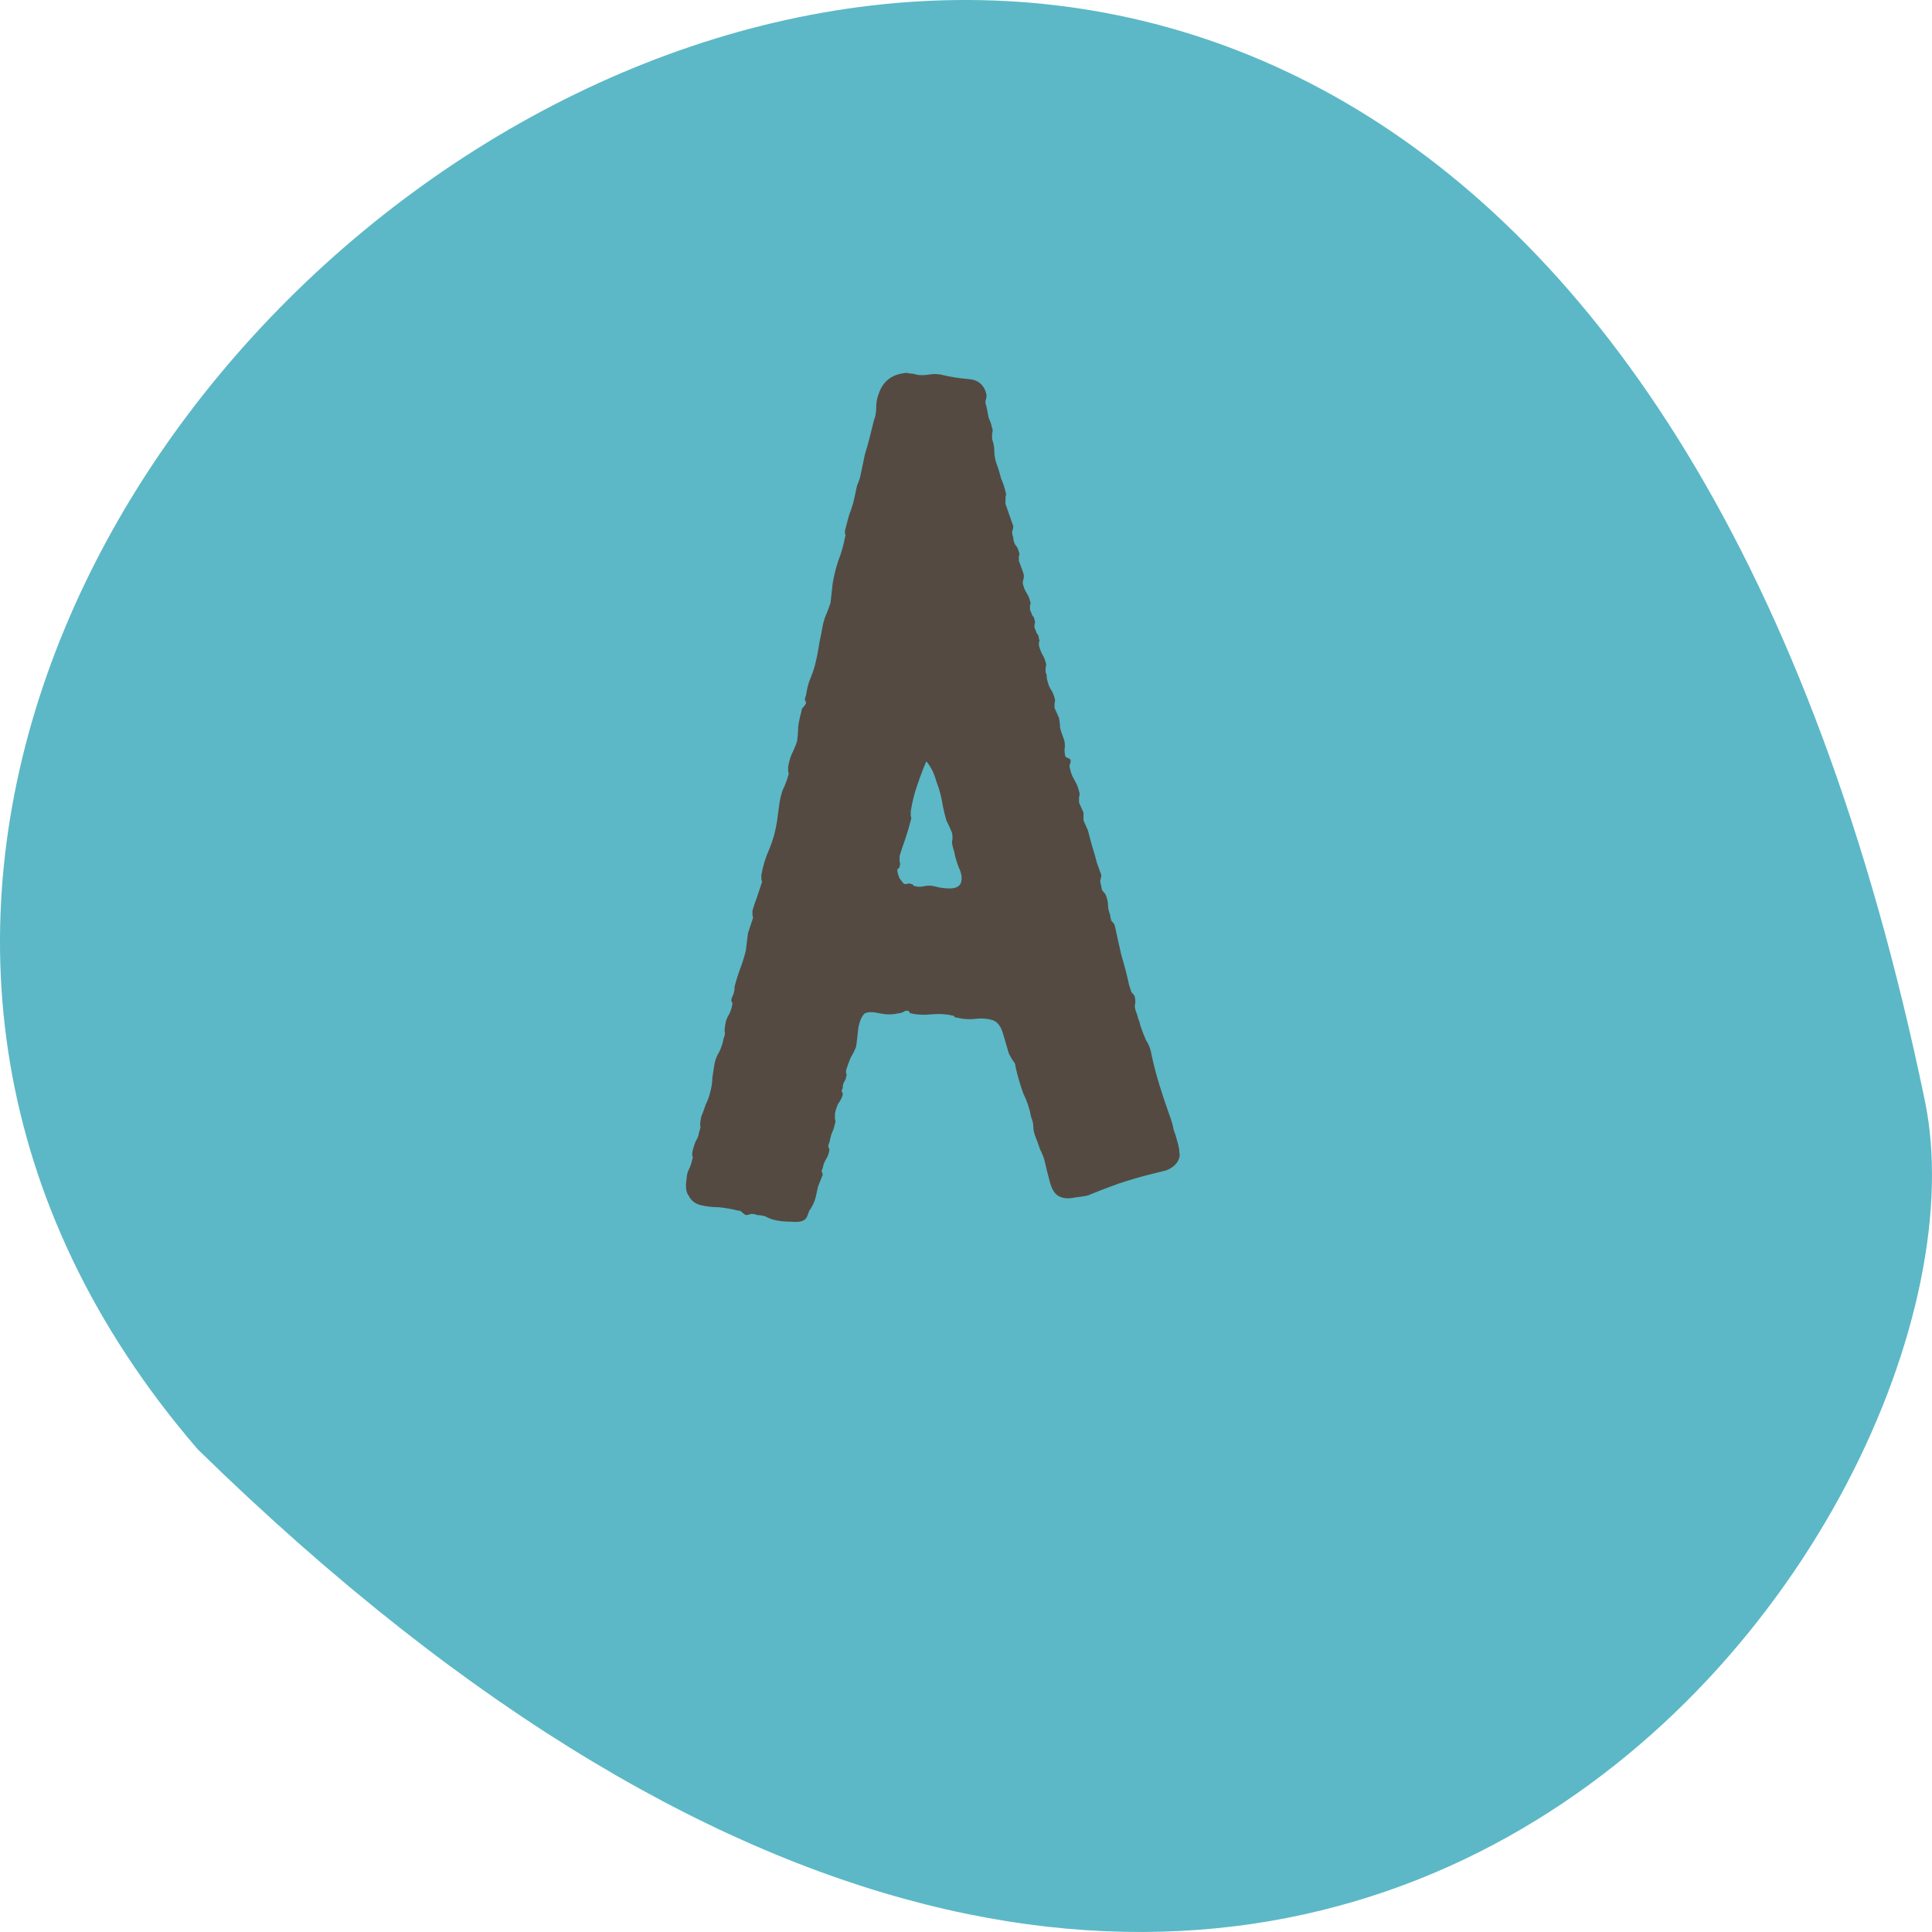 <?xml version="1.0" encoding="UTF-8"?> <svg xmlns="http://www.w3.org/2000/svg" width="260" height="260" viewBox="0 0 260 260" fill="none"><path fill-rule="evenodd" clip-rule="evenodd" d="M26.614 195.047C-87.534 62.655 198.751 -143.284 259.04 148.133C270.696 204.403 175.22 340.377 26.614 195.047Z" fill="#5CB8C6"></path><path d="M121.363 50.263C121.863 50.163 122.213 50.163 122.413 50.263C122.713 50.263 123.013 50.312 123.313 50.413C123.813 50.513 124.363 50.513 124.963 50.413C125.563 50.312 126.113 50.312 126.613 50.413C127.813 50.712 129.063 50.913 130.363 51.013C131.663 51.112 132.463 51.812 132.763 53.112C132.763 53.413 132.713 53.712 132.613 54.013C132.613 54.212 132.663 54.462 132.763 54.763C132.863 55.263 132.963 55.763 133.063 56.263C133.263 56.663 133.413 57.112 133.513 57.612C133.613 57.812 133.613 58.062 133.513 58.362C133.513 58.663 133.513 58.913 133.513 59.112C133.713 59.612 133.813 60.163 133.813 60.763C133.813 61.263 133.913 61.812 134.113 62.413C134.313 62.913 134.513 63.562 134.713 64.362C135.013 65.062 135.213 65.662 135.313 66.162C135.413 66.362 135.413 66.612 135.313 66.912C135.313 67.213 135.313 67.513 135.313 67.812L136.363 70.812C136.363 71.013 136.313 71.263 136.213 71.562C136.213 71.862 136.263 72.112 136.363 72.312C136.363 72.713 136.463 73.062 136.663 73.362C136.863 73.562 137.013 73.862 137.113 74.263C137.213 74.463 137.213 74.662 137.113 74.862C137.113 75.062 137.113 75.263 137.113 75.463L137.713 77.112C137.813 77.412 137.813 77.713 137.713 78.013C137.613 78.312 137.613 78.562 137.713 78.763C137.813 79.162 137.963 79.513 138.163 79.812C138.363 80.112 138.513 80.463 138.613 80.862C138.713 81.062 138.713 81.263 138.613 81.463C138.613 81.662 138.613 81.862 138.613 82.062C138.713 82.263 138.813 82.513 138.913 82.812C139.113 83.013 139.213 83.213 139.213 83.412C139.313 83.612 139.313 83.812 139.213 84.013C139.213 84.112 139.213 84.263 139.213 84.463C139.313 84.662 139.413 84.912 139.513 85.213C139.713 85.412 139.813 85.662 139.813 85.963C139.913 86.162 139.913 86.312 139.813 86.412C139.813 86.513 139.813 86.662 139.813 86.862C139.913 87.263 140.063 87.662 140.263 88.062C140.463 88.362 140.613 88.713 140.713 89.112C140.813 89.312 140.813 89.562 140.713 89.862C140.713 90.062 140.713 90.263 140.713 90.463C140.813 90.662 140.863 90.862 140.863 91.062C140.863 91.263 140.913 91.513 141.013 91.812C141.113 92.213 141.263 92.562 141.463 92.862C141.663 93.162 141.813 93.513 141.913 93.912C142.013 94.112 142.013 94.362 141.913 94.662C141.913 94.862 141.913 95.062 141.913 95.263L142.513 96.612C142.613 97.112 142.663 97.562 142.663 97.963C142.763 98.362 142.913 98.812 143.113 99.312C143.313 99.812 143.363 100.312 143.263 100.812C143.263 101.312 143.313 101.662 143.413 101.862L144.013 102.162C144.113 102.362 144.113 102.562 144.013 102.762C143.913 102.962 143.913 103.212 144.013 103.512C144.113 104.012 144.313 104.512 144.613 105.012C144.913 105.512 145.113 106.012 145.213 106.512C145.313 106.712 145.313 106.962 145.213 107.262C145.213 107.562 145.213 107.812 145.213 108.012L145.813 109.362V110.412L146.413 111.762C146.613 112.562 146.813 113.312 147.013 114.012C147.213 114.612 147.413 115.312 147.613 116.112L148.213 117.762C148.213 117.962 148.163 118.212 148.063 118.512C148.063 118.712 148.113 118.962 148.213 119.262C148.213 119.462 148.263 119.662 148.363 119.862C148.563 120.062 148.713 120.262 148.813 120.462C149.013 120.962 149.113 121.412 149.113 121.812C149.113 122.212 149.213 122.662 149.413 123.162C149.413 123.362 149.463 123.612 149.563 123.912C149.763 124.112 149.913 124.312 150.013 124.512C150.313 125.912 150.613 127.262 150.913 128.562C151.313 129.862 151.663 131.212 151.963 132.612C152.063 132.912 152.163 133.212 152.263 133.512C152.463 133.712 152.613 133.912 152.713 134.112C152.813 134.612 152.813 135.012 152.713 135.312C152.713 135.612 152.813 136.012 153.013 136.512C153.113 136.812 153.163 137.012 153.163 137.112C153.263 137.212 153.363 137.512 153.463 138.012C153.663 138.612 153.913 139.262 154.213 139.962C154.613 140.562 154.863 141.212 154.963 141.912C155.263 143.312 155.613 144.662 156.013 145.962C156.413 147.262 156.863 148.612 157.363 150.012C157.663 150.812 157.863 151.512 157.963 152.112C158.163 152.612 158.363 153.262 158.563 154.062C158.663 154.462 158.713 154.812 158.713 155.112C158.813 155.412 158.763 155.762 158.563 156.162C158.263 156.762 157.713 157.212 156.913 157.512C156.113 157.712 155.313 157.912 154.513 158.112C153.313 158.412 151.963 158.812 150.463 159.312C149.063 159.812 147.763 160.312 146.563 160.812C146.363 160.913 145.813 161.013 144.913 161.113C144.013 161.313 143.313 161.313 142.813 161.113C142.113 160.913 141.613 160.262 141.313 159.162C141.013 158.062 140.763 157.062 140.563 156.162C140.463 155.762 140.263 155.262 139.963 154.662C139.763 154.062 139.563 153.512 139.363 153.012C139.163 152.512 139.063 152.062 139.063 151.662C139.063 151.262 138.963 150.812 138.763 150.312C138.563 149.212 138.213 148.162 137.713 147.162C137.313 146.062 136.963 144.862 136.663 143.562C136.663 143.262 136.563 143.012 136.363 142.812C136.163 142.512 135.963 142.162 135.763 141.762C135.563 141.062 135.313 140.212 135.013 139.212C134.713 138.112 134.213 137.462 133.513 137.262C132.813 137.062 132.063 137.012 131.263 137.112C130.463 137.212 129.663 137.162 128.863 136.962C128.663 136.962 128.513 136.912 128.413 136.812C128.413 136.712 128.313 136.662 128.113 136.662C127.313 136.462 126.363 136.412 125.263 136.512C124.263 136.612 123.363 136.562 122.563 136.362C122.463 136.362 122.413 136.312 122.413 136.212L122.263 136.062C122.063 135.962 121.813 136.012 121.513 136.212C121.313 136.312 121.113 136.362 120.913 136.362C120.113 136.562 119.263 136.562 118.363 136.362C117.463 136.162 116.813 136.162 116.413 136.362C116.013 136.662 115.713 137.312 115.513 138.312C115.413 139.312 115.313 140.162 115.213 140.862C115.013 141.362 114.763 141.862 114.463 142.362C114.263 142.862 114.063 143.412 113.863 144.012C113.863 144.212 113.863 144.362 113.863 144.462C113.963 144.562 113.963 144.712 113.863 144.912C113.863 145.112 113.763 145.362 113.563 145.662C113.463 145.862 113.413 146.112 113.413 146.412C113.313 146.612 113.263 146.762 113.263 146.862C113.363 146.962 113.413 147.112 113.413 147.312C113.313 147.712 113.113 148.112 112.813 148.512C112.613 148.912 112.463 149.362 112.363 149.862C112.363 150.062 112.363 150.312 112.363 150.612C112.463 150.812 112.463 151.012 112.363 151.212C112.263 151.712 112.113 152.162 111.913 152.562C111.813 152.862 111.713 153.262 111.613 153.762C111.513 153.962 111.463 154.162 111.463 154.362C111.563 154.462 111.613 154.612 111.613 154.812C111.513 155.312 111.363 155.712 111.163 156.012C110.963 156.312 110.813 156.712 110.713 157.212C110.613 157.412 110.563 157.562 110.563 157.662C110.663 157.762 110.713 157.912 110.713 158.112C110.513 158.612 110.313 159.112 110.113 159.612C110.013 160.012 109.913 160.462 109.813 160.963C109.613 161.763 109.313 162.413 108.913 162.913C108.713 163.513 108.563 163.863 108.463 163.963C108.163 164.363 107.513 164.513 106.513 164.413C105.513 164.413 104.663 164.313 103.963 164.113C103.663 164.013 103.313 163.863 102.913 163.663C102.513 163.563 102.163 163.513 101.863 163.513C101.663 163.413 101.413 163.363 101.113 163.363C100.813 163.463 100.563 163.513 100.363 163.513C100.163 163.413 99.963 163.263 99.763 163.063C99.663 162.963 99.513 162.913 99.313 162.913C98.513 162.713 97.663 162.563 96.763 162.463C95.863 162.463 95.013 162.363 94.213 162.163C93.513 161.963 93.013 161.563 92.713 160.963C92.313 160.462 92.213 159.662 92.413 158.562C92.413 158.162 92.513 157.762 92.713 157.362C92.913 156.962 93.063 156.512 93.163 156.012C93.263 155.812 93.263 155.662 93.163 155.562C93.163 155.462 93.163 155.312 93.163 155.112C93.263 154.612 93.413 154.112 93.613 153.612C93.913 153.112 94.063 152.712 94.063 152.412C94.263 151.912 94.313 151.562 94.213 151.362C94.213 151.162 94.263 150.812 94.363 150.312C94.563 149.812 94.763 149.262 94.963 148.662C95.263 148.062 95.463 147.512 95.563 147.012C95.763 146.312 95.863 145.662 95.863 145.062C95.963 144.462 96.063 143.812 96.163 143.112C96.263 142.612 96.463 142.112 96.763 141.612C97.063 141.012 97.263 140.412 97.363 139.812C97.563 139.312 97.613 138.962 97.513 138.763C97.513 138.462 97.563 138.062 97.663 137.562C97.763 137.162 97.913 136.812 98.113 136.512C98.313 136.112 98.463 135.662 98.563 135.162C98.563 134.962 98.513 134.812 98.413 134.712C98.413 134.512 98.463 134.312 98.563 134.112C98.763 133.712 98.863 133.262 98.863 132.762C99.063 131.962 99.313 131.162 99.613 130.362C99.913 129.562 100.163 128.762 100.363 127.962L100.663 125.562L101.263 123.762C101.363 123.562 101.363 123.362 101.263 123.162C101.263 122.962 101.263 122.762 101.263 122.562C101.463 121.862 101.663 121.262 101.863 120.762C102.063 120.162 102.263 119.562 102.463 118.962C102.563 118.762 102.563 118.562 102.463 118.362C102.463 118.162 102.463 117.962 102.463 117.762C102.663 116.562 103.013 115.412 103.513 114.312C104.013 113.112 104.363 111.862 104.563 110.562L104.863 108.312C104.963 107.612 105.113 106.962 105.313 106.362C105.613 105.762 105.863 105.112 106.063 104.412C106.163 104.212 106.163 104.012 106.063 103.812C106.063 103.612 106.063 103.412 106.063 103.212C106.163 102.612 106.313 102.062 106.513 101.562C106.813 100.962 107.063 100.362 107.263 99.763C107.363 99.062 107.413 98.412 107.413 97.812C107.513 97.112 107.663 96.412 107.863 95.713C107.863 95.513 107.913 95.362 108.013 95.263C108.213 95.062 108.363 94.862 108.463 94.662C108.463 94.463 108.413 94.312 108.313 94.213C108.313 94.013 108.363 93.812 108.463 93.612C108.563 92.912 108.713 92.263 108.913 91.662C109.213 90.963 109.463 90.263 109.663 89.562C109.863 88.763 110.013 88.062 110.113 87.463C110.213 86.763 110.363 85.963 110.563 85.062C110.663 84.362 110.813 83.713 111.013 83.112C111.313 82.412 111.563 81.763 111.763 81.162L112.063 78.463C112.263 77.362 112.513 76.362 112.813 75.463C113.213 74.463 113.513 73.412 113.713 72.312C113.813 72.112 113.813 71.963 113.713 71.862C113.713 71.763 113.713 71.612 113.713 71.412C113.913 70.612 114.113 69.862 114.313 69.162C114.613 68.463 114.863 67.612 115.063 66.612C115.163 66.112 115.263 65.662 115.363 65.263C115.563 64.862 115.713 64.412 115.813 63.913L116.413 61.062C116.613 60.462 116.813 59.763 117.013 58.962C117.213 58.163 117.413 57.362 117.613 56.562C117.813 56.062 117.913 55.513 117.913 54.913C117.913 54.212 118.013 53.612 118.213 53.112C118.713 51.513 119.763 50.562 121.363 50.263ZM122.563 109.212C122.563 109.412 122.563 109.612 122.563 109.812C122.663 110.012 122.663 110.212 122.563 110.412C122.363 111.212 122.113 112.062 121.813 112.962C121.513 113.762 121.263 114.512 121.063 115.212C121.063 115.412 121.063 115.662 121.063 115.962C121.163 116.162 121.163 116.362 121.063 116.562C121.063 116.762 121.013 116.862 120.913 116.862C120.813 116.862 120.763 116.962 120.763 117.162C120.763 117.362 120.863 117.712 121.063 118.212C121.363 118.612 121.563 118.862 121.663 118.962C121.863 118.962 122.013 118.962 122.113 118.962C122.213 118.862 122.363 118.862 122.563 118.962C122.763 118.962 122.863 119.012 122.863 119.112C122.963 119.212 123.063 119.262 123.163 119.262C123.563 119.362 123.963 119.362 124.363 119.262C124.763 119.162 125.213 119.162 125.713 119.262C126.413 119.462 127.113 119.562 127.813 119.562C128.613 119.562 129.113 119.312 129.313 118.812C129.513 118.212 129.413 117.512 129.013 116.713C128.713 115.912 128.513 115.212 128.413 114.612C128.213 114.012 128.113 113.562 128.113 113.262C128.213 112.962 128.213 112.562 128.113 112.062C127.913 111.562 127.663 111.012 127.363 110.412C127.163 109.712 127.013 109.112 126.913 108.612C126.713 107.312 126.413 106.162 126.013 105.162C125.713 104.062 125.263 103.162 124.663 102.462C124.263 103.362 123.863 104.412 123.463 105.612C123.063 106.712 122.763 107.912 122.563 109.212Z" fill="#544A42"></path></svg> 